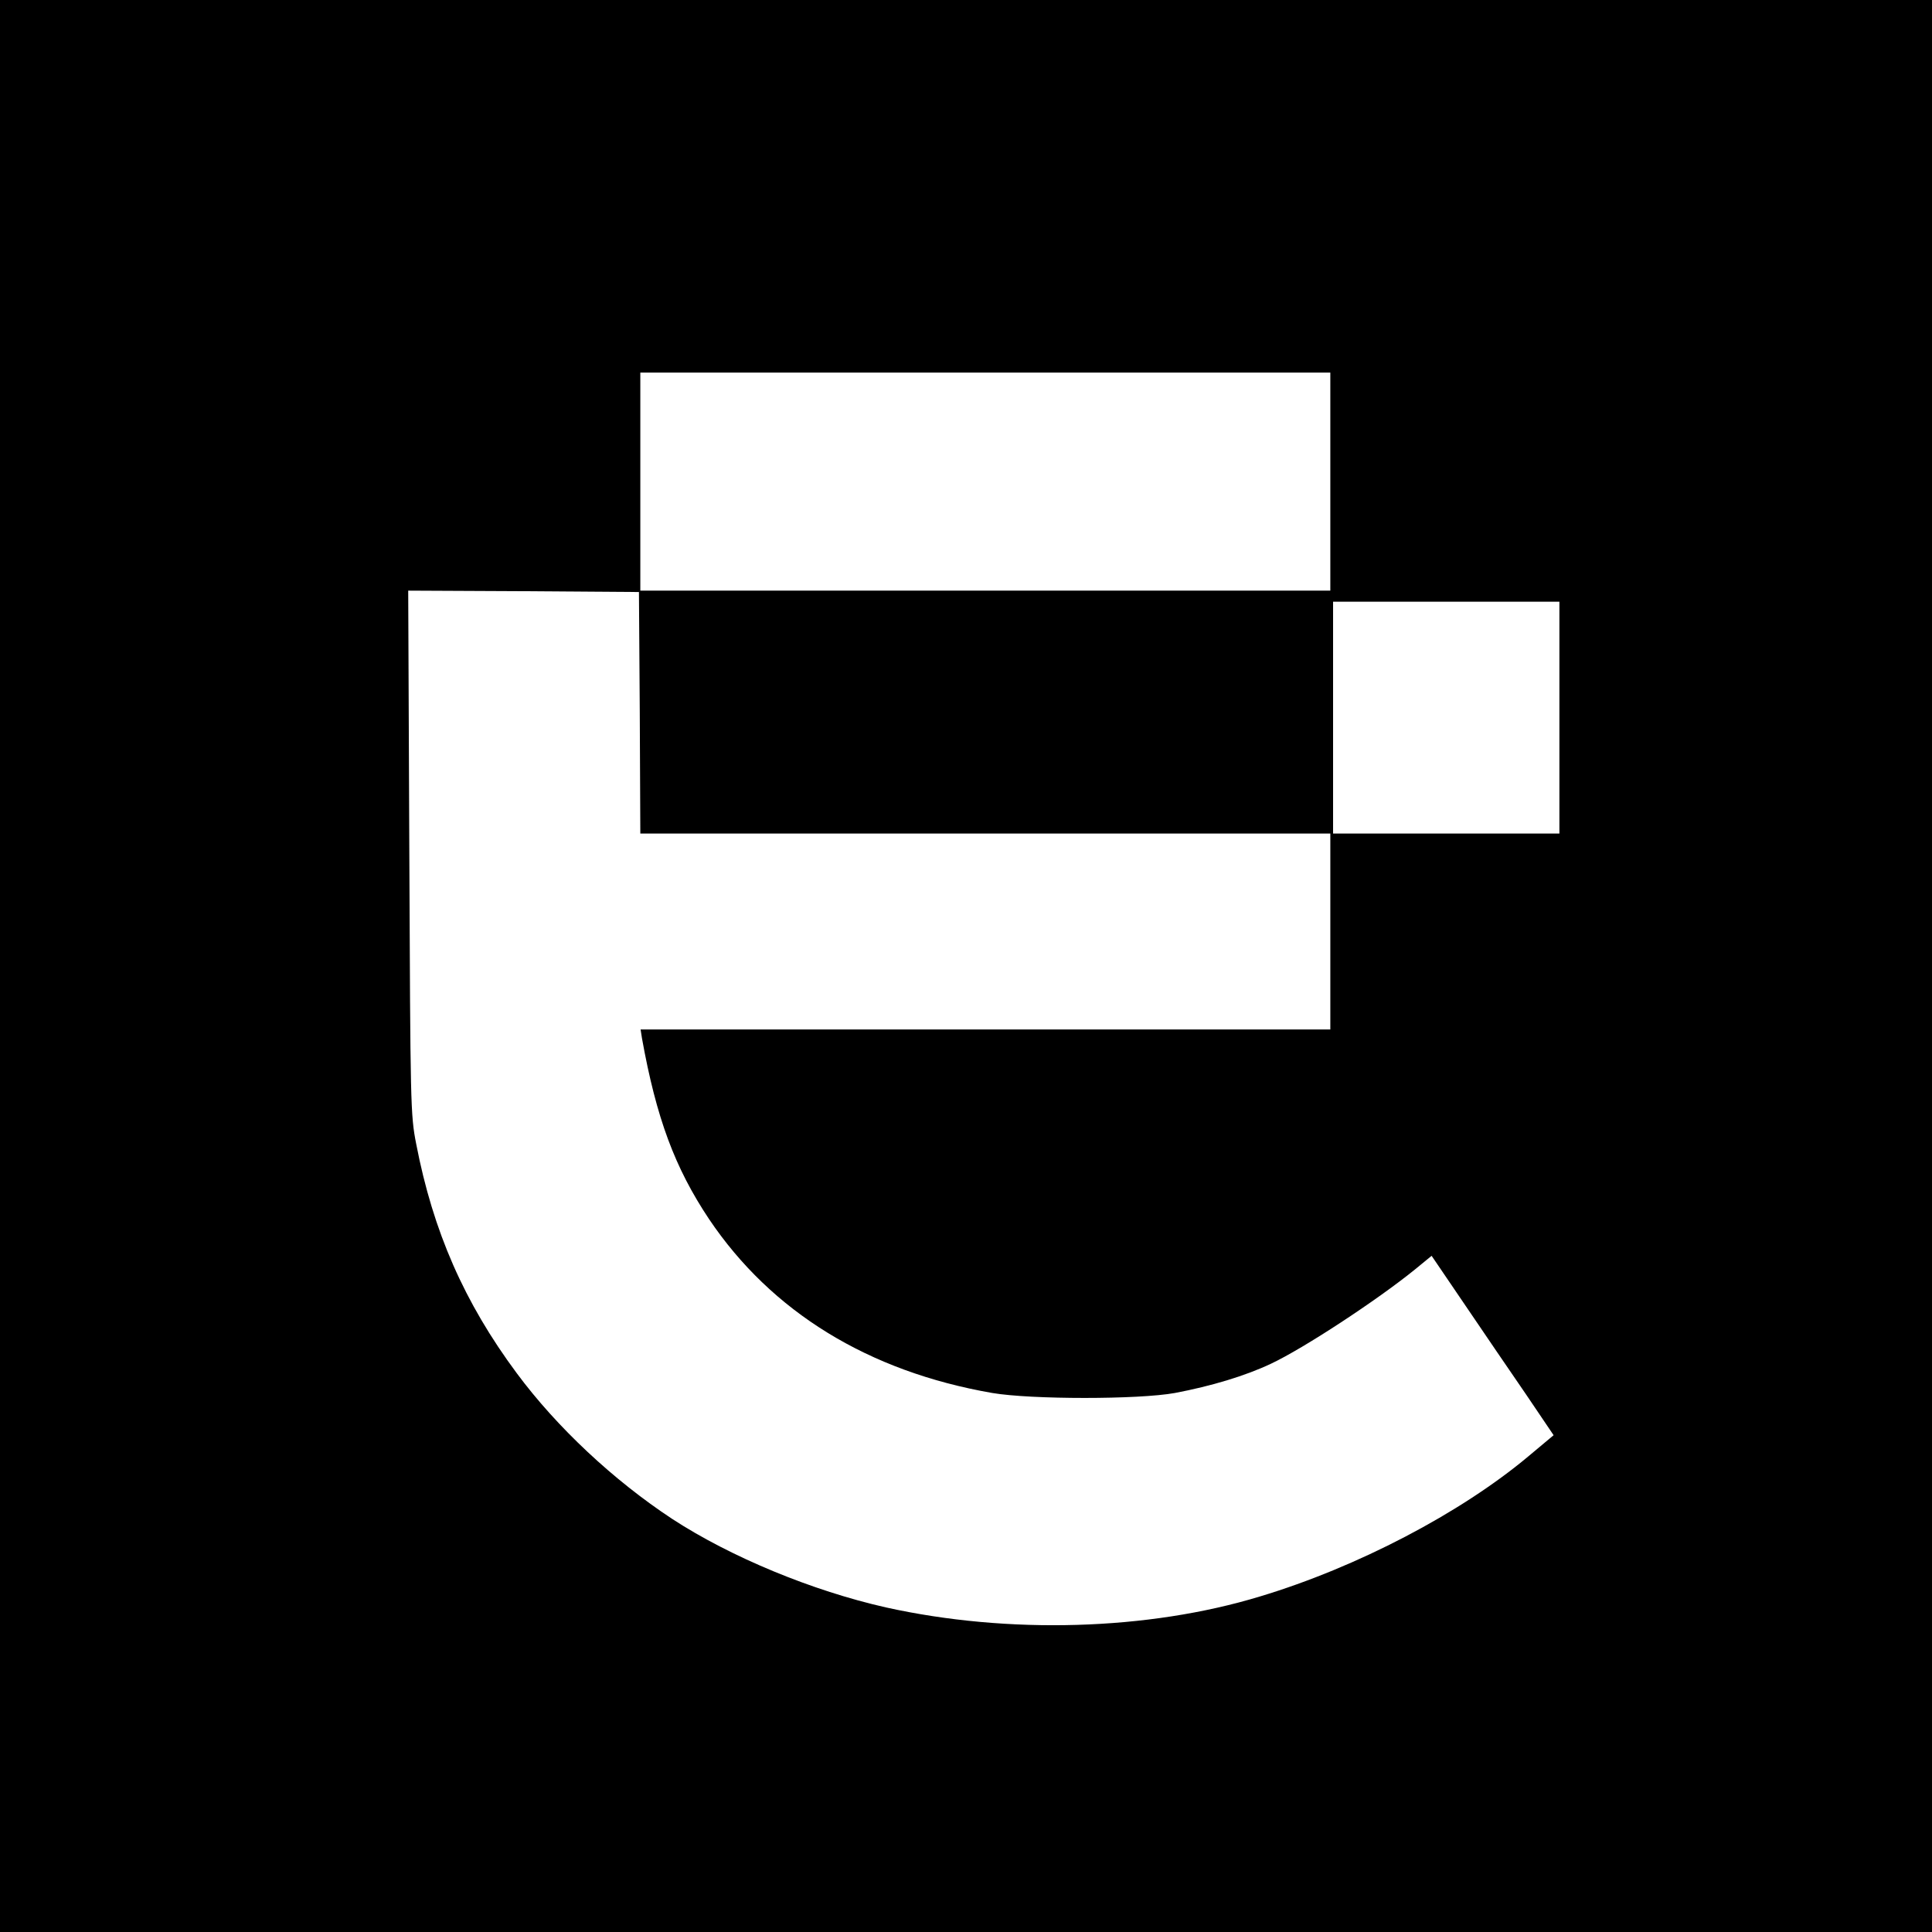 <?xml version="1.0" standalone="no"?>
<!DOCTYPE svg PUBLIC "-//W3C//DTD SVG 20010904//EN"
 "http://www.w3.org/TR/2001/REC-SVG-20010904/DTD/svg10.dtd">
<svg version="1.0" xmlns="http://www.w3.org/2000/svg"
 width="700pt" height="700pt" viewBox="0 0 700 700"
 preserveAspectRatio="xMidYMid meet">
<g transform="translate(0,700) scale(0.1,-0.1)"
fill="#000000" stroke="none">
<path d="M0 3500 l0 -3500 3500 0 3500 0 0 3500 0 3500 -3500 0 -3500 0 0
-3500z m4820 1755 l0 -395 -1250 0 -1250 0 0 395 0 395 1250 0 1250 0 0 -395z
m-2502 -837 l2 -438 1250 0 1250 0 0 -355 0 -355 -1250 0 -1249 0 5 -32 c52
-289 119 -469 243 -655 226 -336 577 -552 1026 -630 141 -24 531 -24 662 0
132 25 255 62 348 106 119 56 384 230 521 341 l61 50 121 -178 c66 -97 165
-243 221 -324 l100 -148 -92 -77 c-245 -205 -619 -401 -971 -507 -407 -124
-913 -138 -1356 -40 -266 60 -562 182 -775 321 -211 139 -417 331 -563 528
-190 256 -303 514 -364 830 -21 106 -21 142 -25 1058 l-4 947 418 -2 418 -3 3
-437z m3332 -18 l0 -420 -410 0 -410 0 0 420 0 420 410 0 410 0 0 -420z"/>
</g>
</svg>
